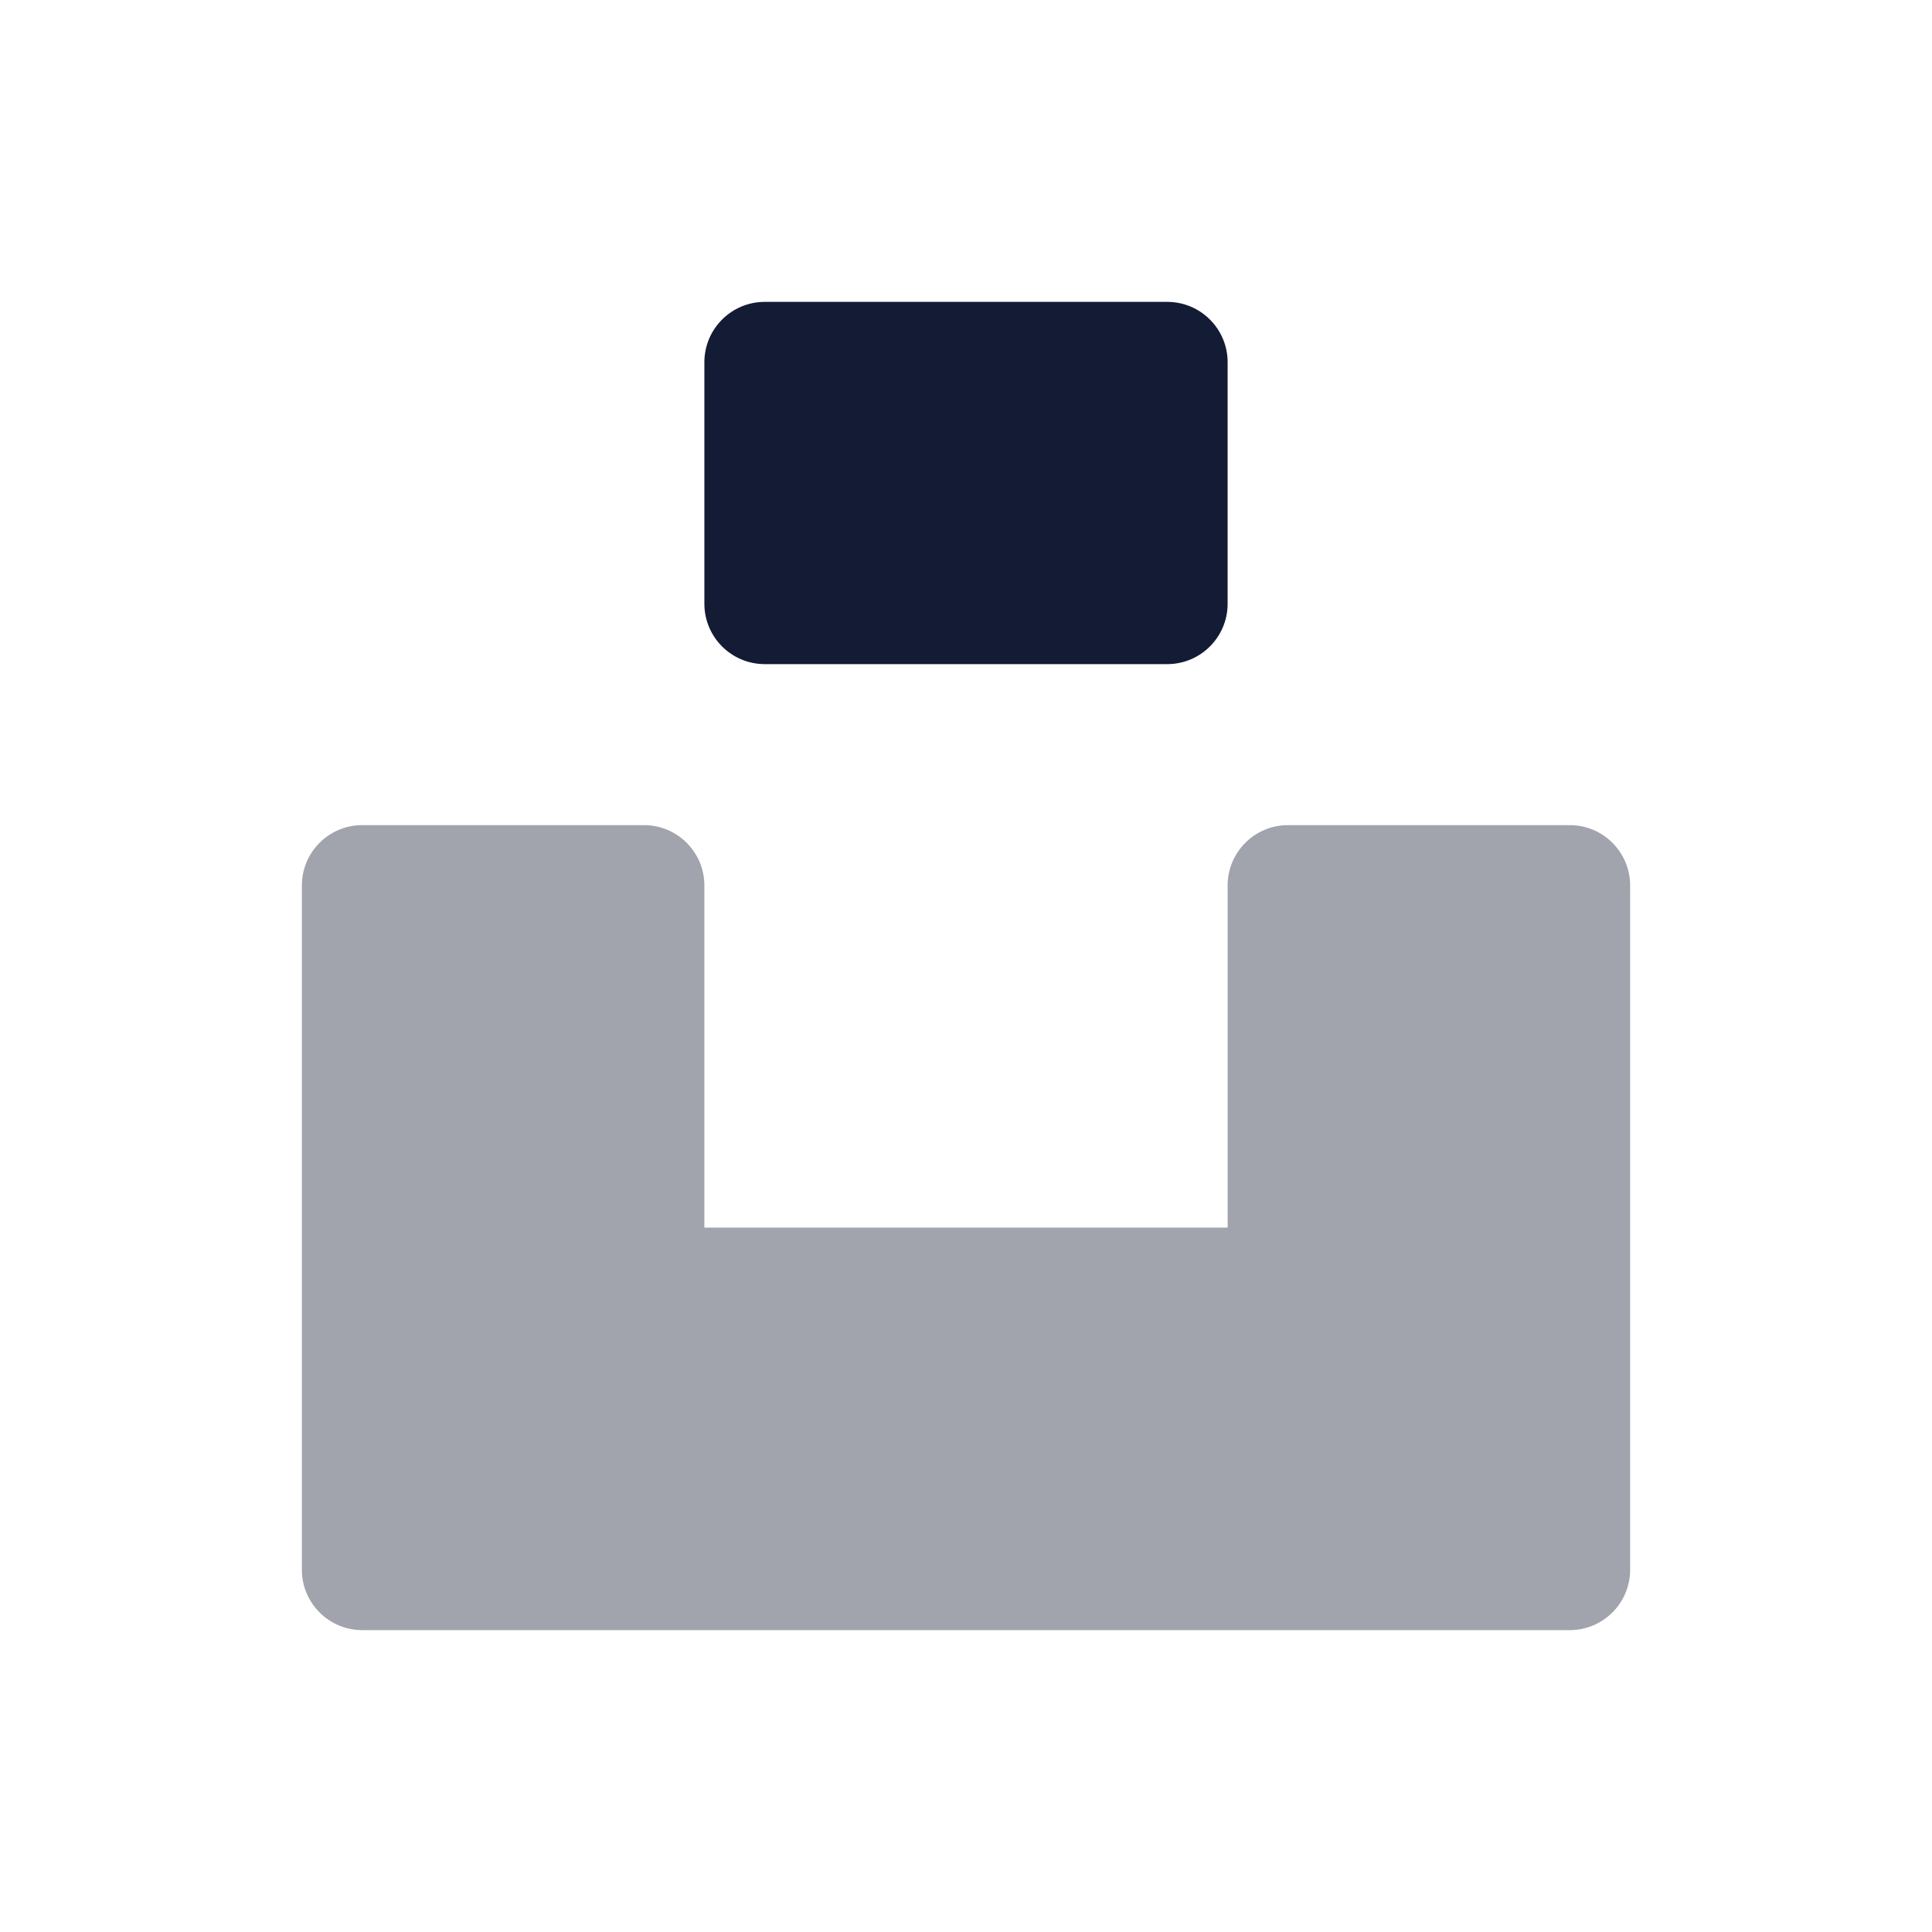 <svg width="24" height="24" viewBox="0 0 24 24" fill="none" xmlns="http://www.w3.org/2000/svg">
<path d="M8.75 4.5C8.75 4.086 9.086 3.75 9.5 3.75H14.5C14.914 3.75 15.25 4.086 15.25 4.5V7.5C15.25 7.914 14.914 8.25 14.5 8.25H9.5C9.086 8.25 8.75 7.914 8.75 7.5V4.5Z" fill="#141B34"/>
<path opacity="0.4" d="M3.75 11C3.75 10.586 4.086 10.25 4.5 10.25H8C8.414 10.25 8.75 10.586 8.75 11V15.25H15.25V11C15.25 10.586 15.586 10.25 16 10.25H19.5C19.914 10.25 20.25 10.586 20.25 11V19.5C20.25 19.914 19.914 20.25 19.5 20.25H4.5C4.086 20.25 3.75 19.914 3.75 19.5V11Z" fill="#141B34"/>
</svg>
